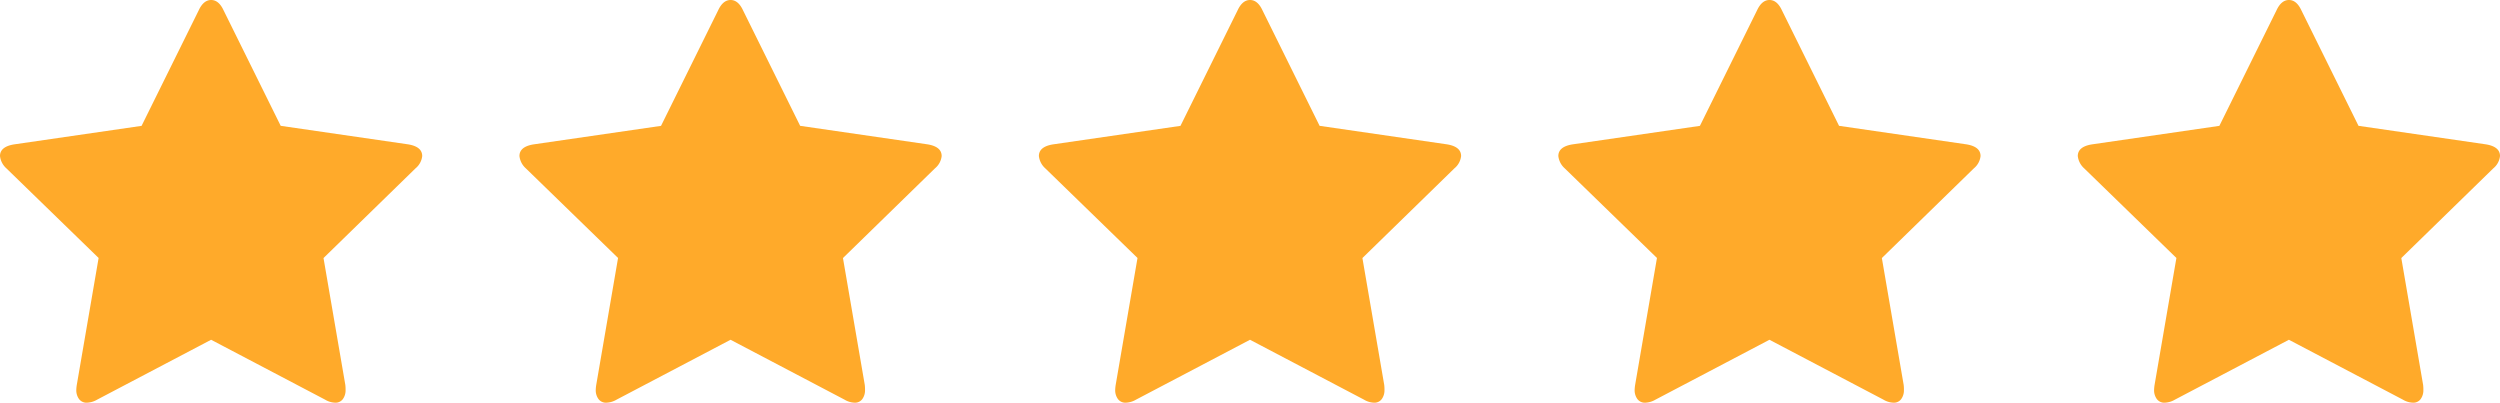 <svg xmlns="http://www.w3.org/2000/svg" width="120.32" height="19.38" viewBox="0 0 120.32 19.38">
  <g id="Group_63" data-name="Group 63" transform="translate(-379.68 -6245.743)">
    <g id="star" transform="translate(379.68 6245.743)">
      <path id="Path_1905" data-name="Path 1905" d="M20.32,7.51A.883.883,0,0,1,20,8.1L15.57,12.419l1.05,6.106a1.846,1.846,0,0,1,.012.244.719.719,0,0,1-.128.434.431.431,0,0,1-.372.177.988.988,0,0,1-.488-.147L10.16,16.352,4.677,19.233a1.038,1.038,0,0,1-.488.147A.444.444,0,0,1,3.8,19.2a.719.719,0,0,1-.128-.434,1.983,1.983,0,0,1,.024-.244l1.05-6.106L.305,8.1A.93.93,0,0,1,0,7.51q0-.452.684-.562l6.13-.891L9.562.5q.232-.5.6-.5t.6.5l2.748,5.556,6.13.891Q20.32,7.058,20.32,7.51Z" transform="translate(0)" fill="#ffaa2a"/>
    </g>
    <g id="star-2" data-name="star" transform="translate(404.68 6245.743)">
      <path id="Path_1905-2" data-name="Path 1905" d="M20.32,7.51A.883.883,0,0,1,20,8.1L15.57,12.419l1.05,6.106a1.846,1.846,0,0,1,.012.244.719.719,0,0,1-.128.434.431.431,0,0,1-.372.177.988.988,0,0,1-.488-.147L10.16,16.352,4.677,19.233a1.038,1.038,0,0,1-.488.147A.444.444,0,0,1,3.8,19.2a.719.719,0,0,1-.128-.434,1.983,1.983,0,0,1,.024-.244l1.05-6.106L.305,8.1A.93.93,0,0,1,0,7.51q0-.452.684-.562l6.13-.891L9.562.5q.232-.5.6-.5t.6.5l2.748,5.556,6.13.891Q20.32,7.058,20.32,7.51Z" transform="translate(0)" fill="#ffaa2a"/>
    </g>
    <g id="star-3" data-name="star" transform="translate(429.68 6245.743)">
      <path id="Path_1905-3" data-name="Path 1905" d="M20.32,7.51A.883.883,0,0,1,20,8.1L15.57,12.419l1.05,6.106a1.846,1.846,0,0,1,.012.244.719.719,0,0,1-.128.434.431.431,0,0,1-.372.177.988.988,0,0,1-.488-.147L10.16,16.352,4.677,19.233a1.038,1.038,0,0,1-.488.147A.444.444,0,0,1,3.8,19.2a.719.719,0,0,1-.128-.434,1.983,1.983,0,0,1,.024-.244l1.05-6.106L.305,8.1A.93.93,0,0,1,0,7.51q0-.452.684-.562l6.13-.891L9.562.5q.232-.5.6-.5t.6.5l2.748,5.556,6.13.891Q20.32,7.058,20.32,7.51Z" transform="translate(0)" fill="#ffaa2a"/>
    </g>
    <g id="star-4" data-name="star" transform="translate(454.68 6245.743)">
      <path id="Path_1905-4" data-name="Path 1905" d="M20.32,7.51A.883.883,0,0,1,20,8.1L15.57,12.419l1.05,6.106a1.846,1.846,0,0,1,.012.244.719.719,0,0,1-.128.434.431.431,0,0,1-.372.177.988.988,0,0,1-.488-.147L10.16,16.352,4.677,19.233a1.038,1.038,0,0,1-.488.147A.444.444,0,0,1,3.8,19.2a.719.719,0,0,1-.128-.434,1.983,1.983,0,0,1,.024-.244l1.05-6.106L.305,8.1A.93.93,0,0,1,0,7.51q0-.452.684-.562l6.13-.891L9.562.5q.232-.5.6-.5t.6.5l2.748,5.556,6.13.891Q20.32,7.058,20.32,7.51Z" transform="translate(0)" fill="#ffaa2a"/>
    </g>
    <g id="star-5" data-name="star" transform="translate(479.68 6245.743)">
      <path id="Path_1905-5" data-name="Path 1905" d="M20.32,7.51A.883.883,0,0,1,20,8.1L15.57,12.419l1.05,6.106a1.846,1.846,0,0,1,.012.244.719.719,0,0,1-.128.434.431.431,0,0,1-.372.177.988.988,0,0,1-.488-.147L10.16,16.352,4.677,19.233a1.038,1.038,0,0,1-.488.147A.444.444,0,0,1,3.8,19.2a.719.719,0,0,1-.128-.434,1.983,1.983,0,0,1,.024-.244l1.05-6.106L.305,8.1A.93.93,0,0,1,0,7.51q0-.452.684-.562l6.13-.891L9.562.5q.232-.5.6-.5t.6.5l2.748,5.556,6.13.891Q20.32,7.058,20.32,7.51Z" transform="translate(0)" fill="#ffaa2a"/>
    </g>
  </g>
</svg>
